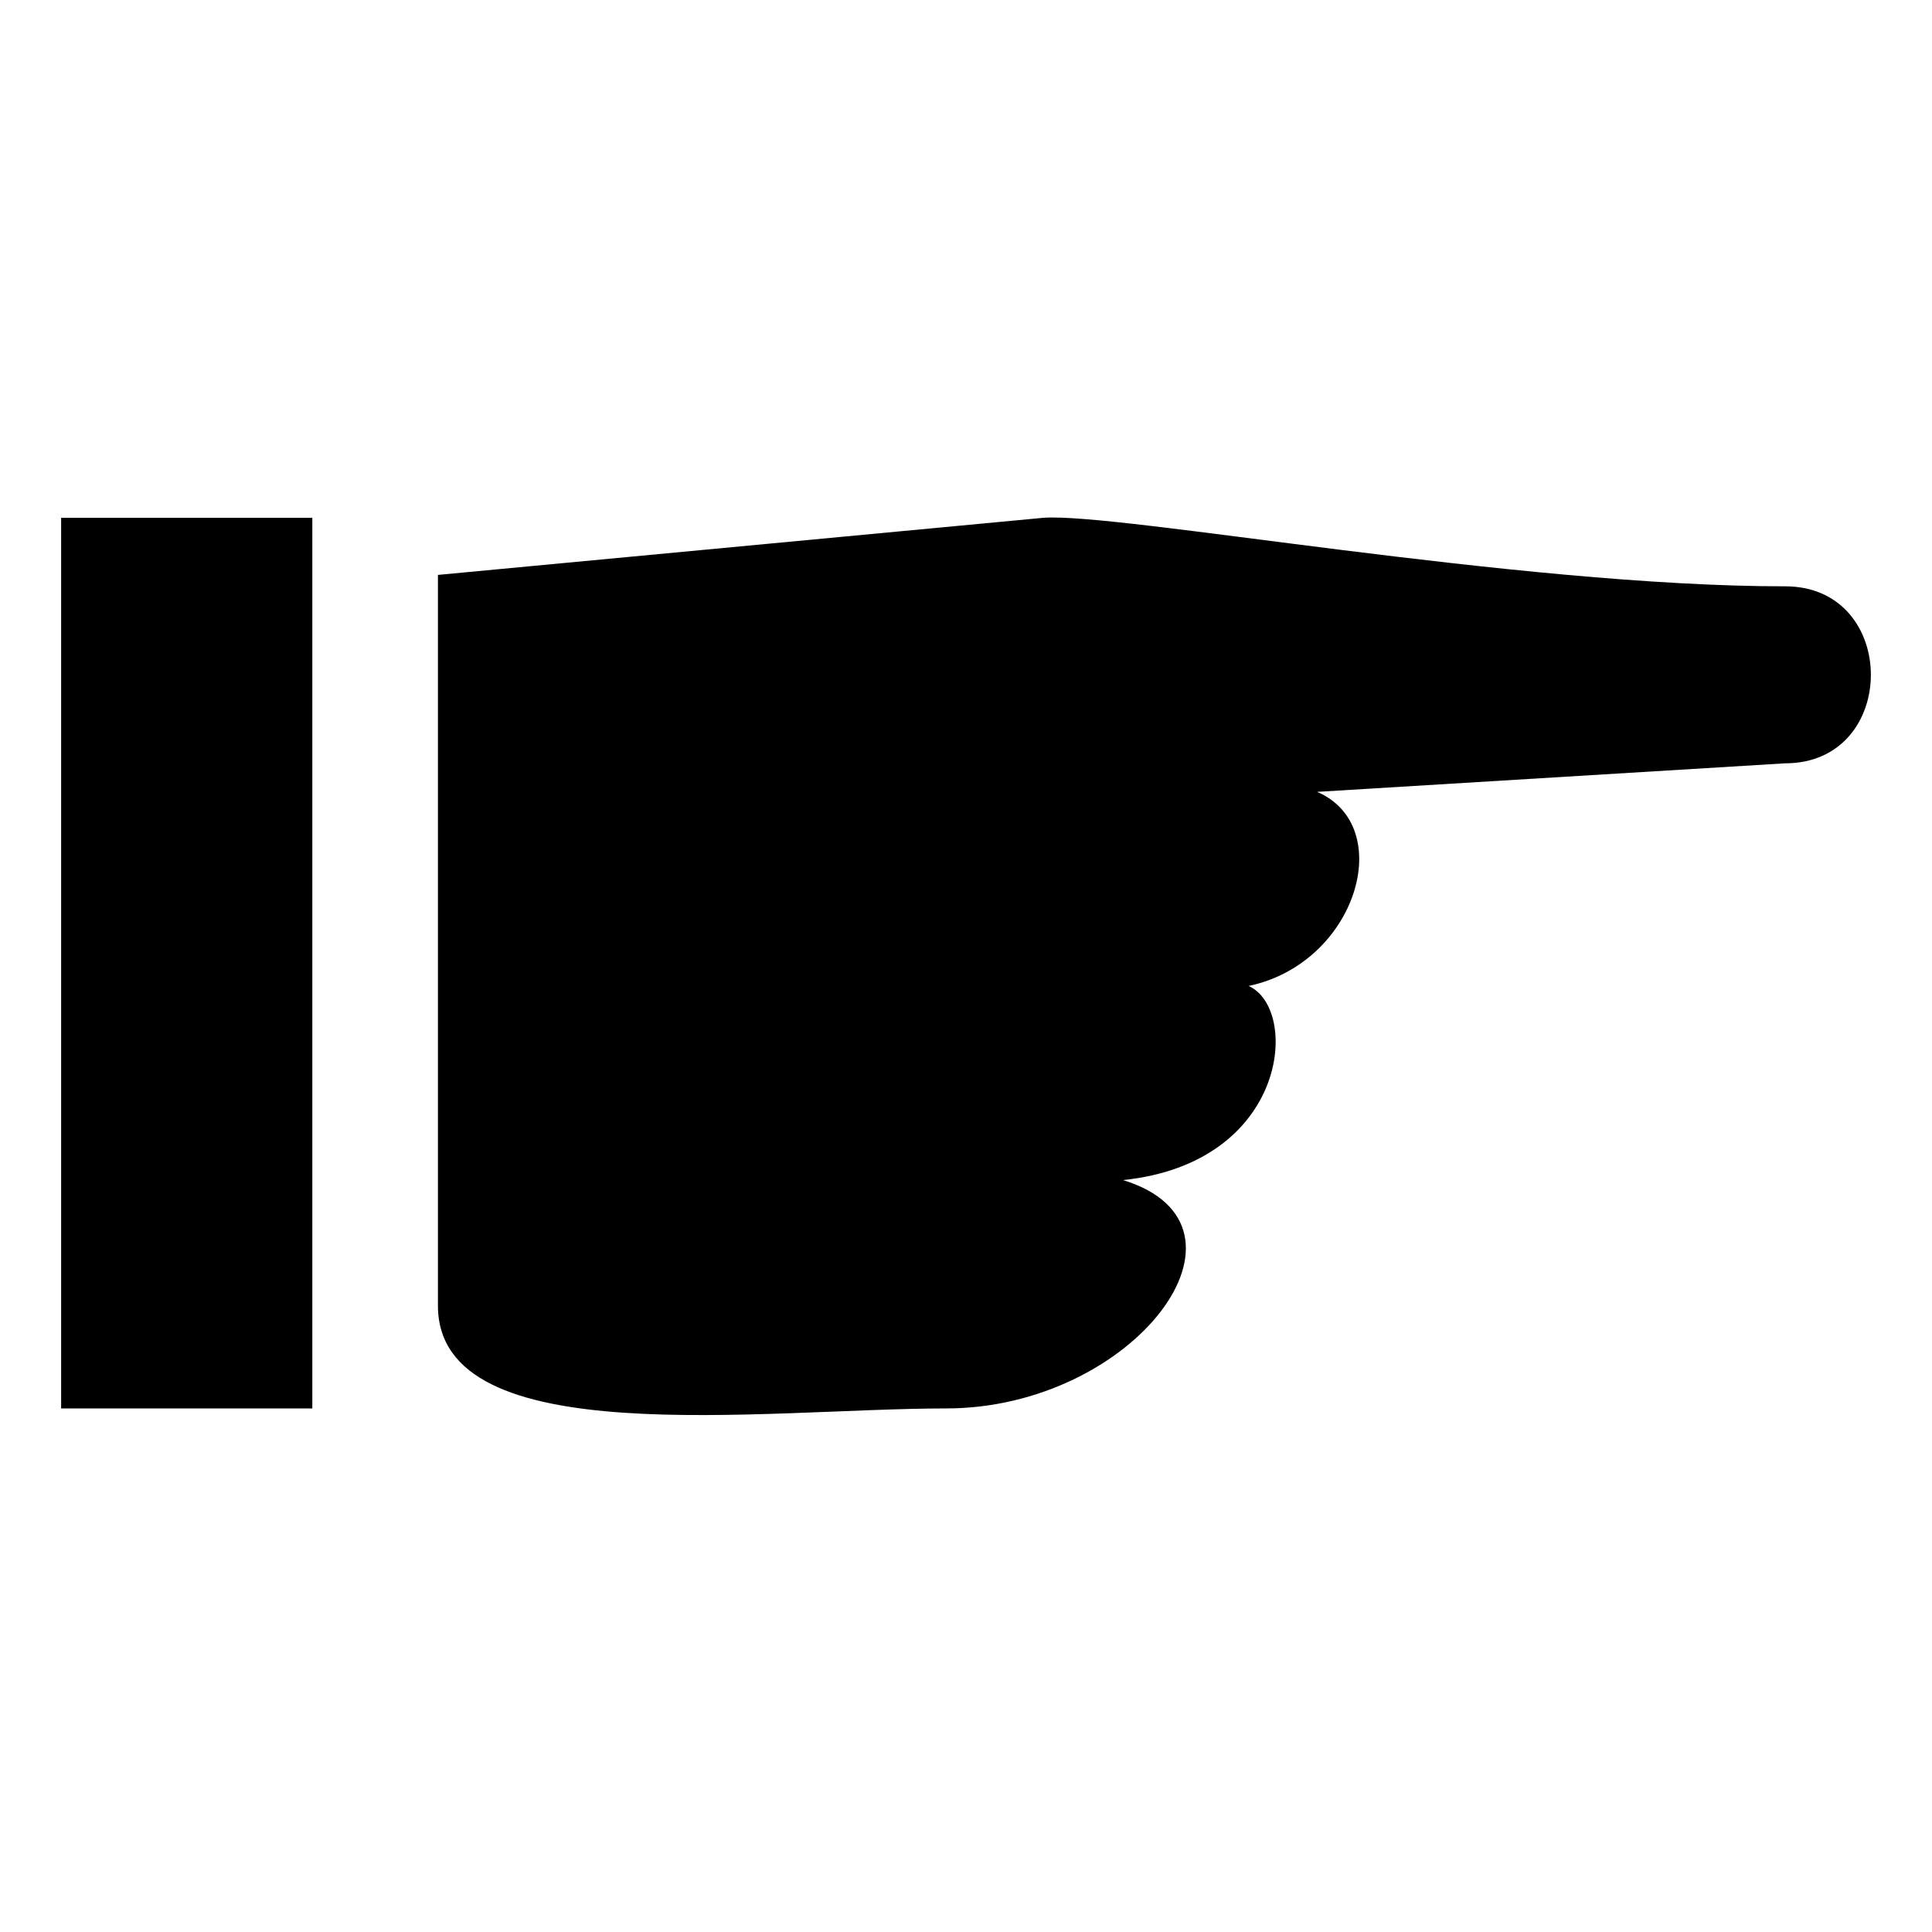 <?xml version="1.0" encoding="UTF-8"?>
<!-- Uploaded to: ICON Repo, www.iconrepo.com, Generator: ICON Repo Mixer Tools -->
<svg fill="#000000" width="800px" height="800px" version="1.1" viewBox="144 144 512 512" xmlns="http://www.w3.org/2000/svg">
 <path d="m441.61 456.73c39.336 12.105 3.027 60.52-46.902 60.52-48.414 0-134.65 12.105-134.65-27.234v-193.66l160.37-15.129c19.668-1.512 125.57 18.156 196.68 18.156 30.258 0 30.258 46.902 0 46.902l-124.06 7.566c21.18 9.078 10.59 45.387-18.156 51.441 13.617 6.051 10.59 46.902-33.285 51.441zm-281.41-175.5h66.57v236.02h-66.57z" fill-rule="evenodd"/>
</svg>